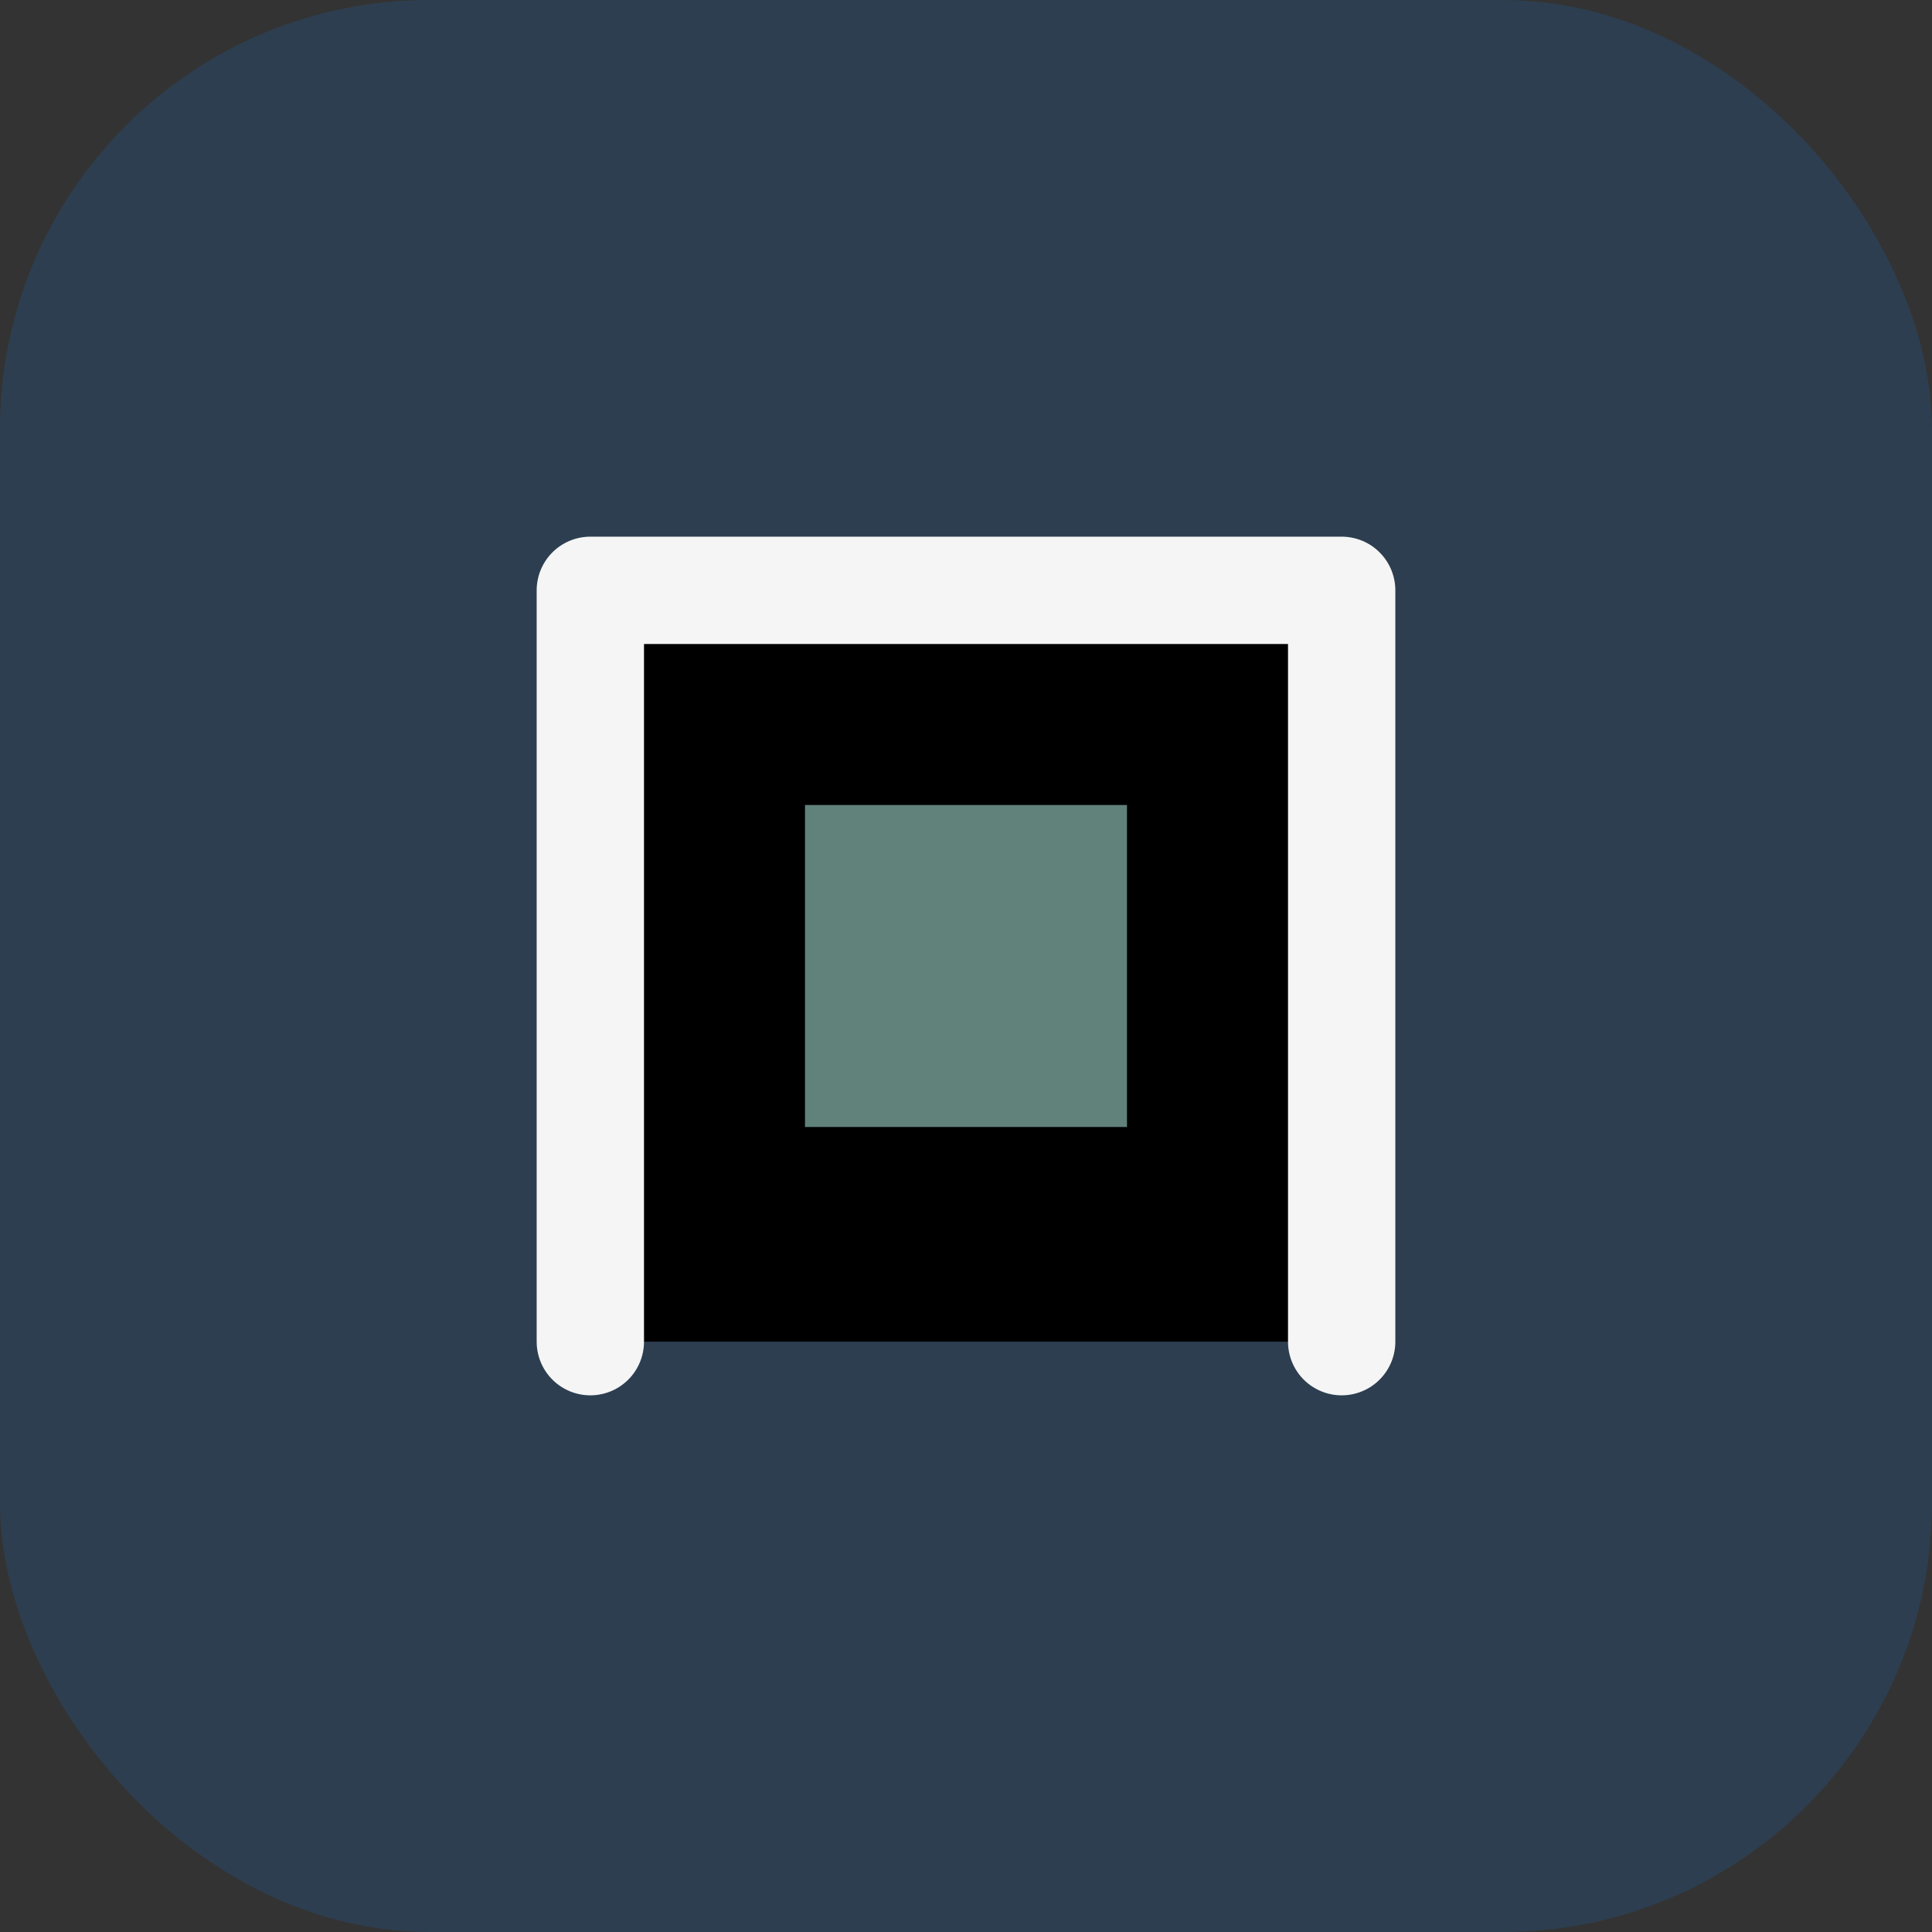 <?xml version="1.0" encoding="UTF-8"?>
<svg xmlns="http://www.w3.org/2000/svg" width="36" height="36" viewBox="0 0 36 36"><rect x="0" y="0" width="36" height="36" fill="#333333" stroke="none"/><rect width="36" height="36" rx="8" fill="#2D3E50"/><path d="M11 25V11h14v14" stroke="#F5F5F5" stroke-width="2" stroke-linecap="round" stroke-linejoin="round"/><rect x="15" y="15" width="6" height="6" fill="#60827B"/></svg>